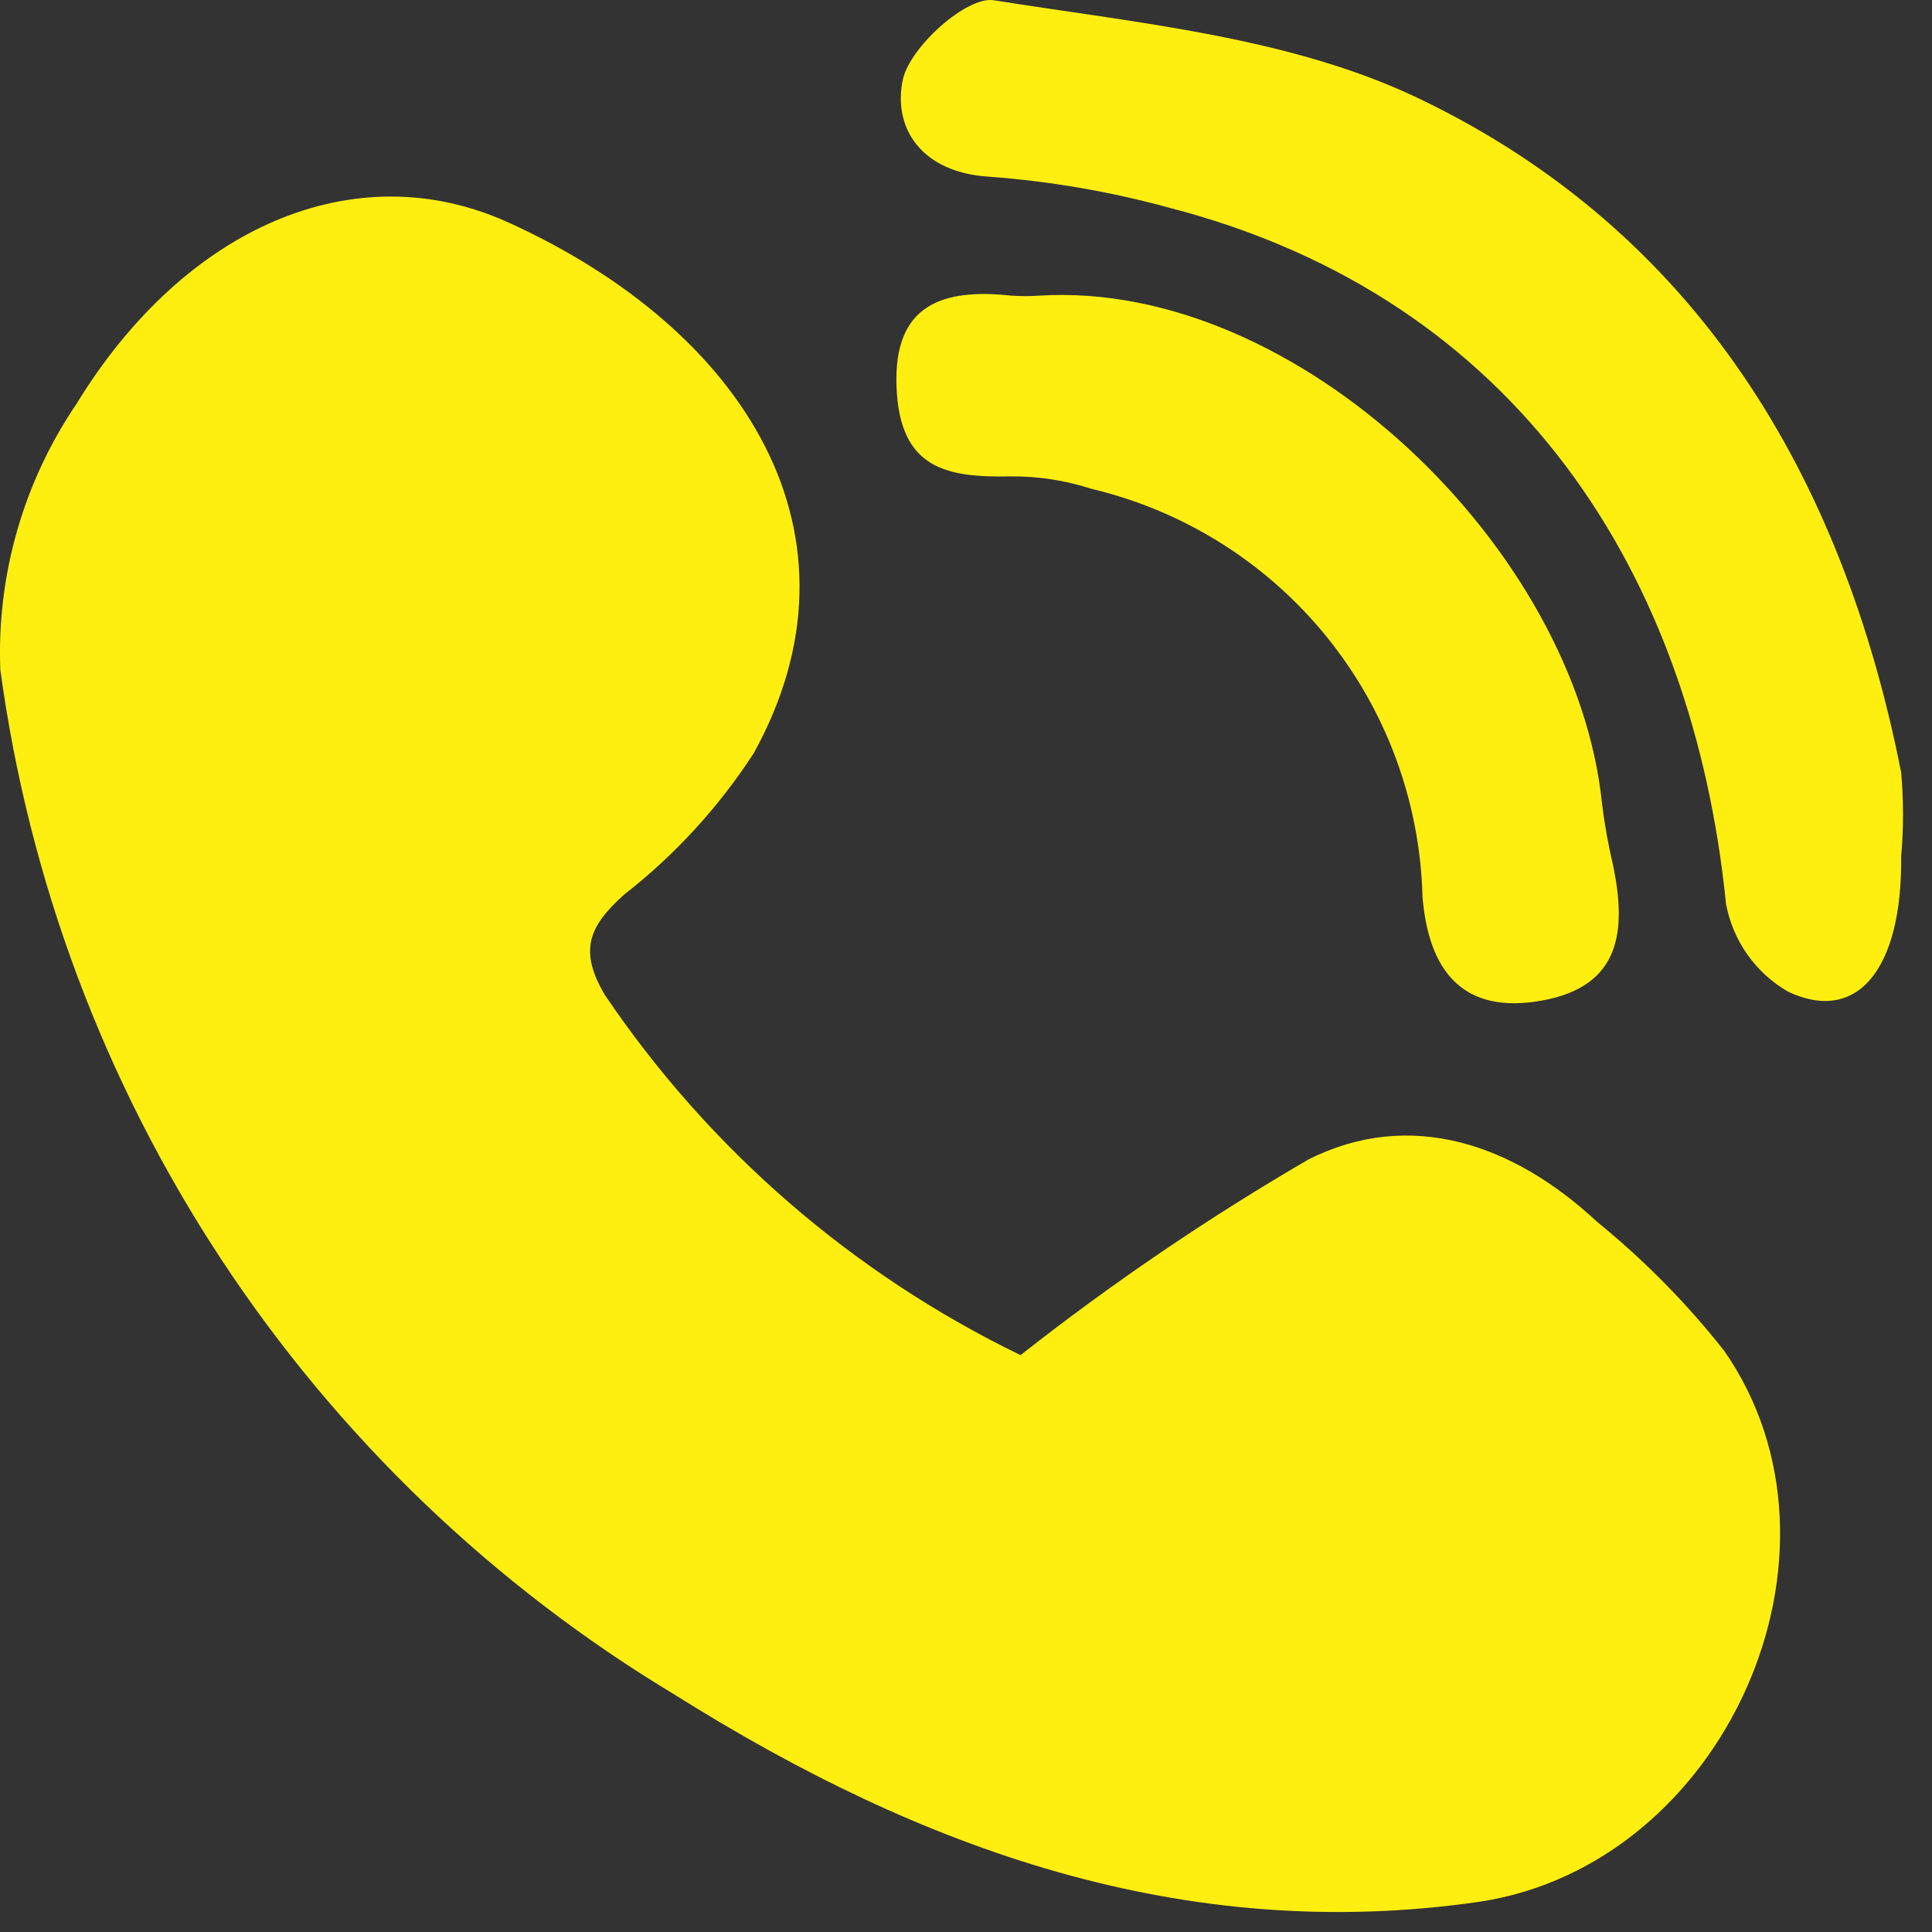 <?xml version="1.0" encoding="UTF-8"?> <svg xmlns="http://www.w3.org/2000/svg" width="31" height="31" viewBox="0 0 31 31" fill="none"><rect x="0" y="0" width="31" height="31" fill="#333333" stroke="none"/> <path d="M16.375 21.744C13.682 20.438 11.381 18.445 9.705 15.964C9.285 15.254 9.445 14.864 10.015 14.354C10.83 13.718 11.533 12.951 12.095 12.084C14.015 8.604 11.985 5.304 8.145 3.564C5.705 2.464 2.975 3.624 1.225 6.484C0.375 7.738 -0.053 9.23 0.005 10.744C0.463 14.125 1.675 17.359 3.551 20.208C5.428 23.058 7.92 25.448 10.845 27.204C14.765 29.664 18.985 31.204 23.745 30.514C27.685 29.914 29.915 24.904 27.665 21.674C27.064 20.911 26.379 20.217 25.625 19.604C24.285 18.354 22.625 17.784 20.995 18.604C19.384 19.542 17.84 20.591 16.375 21.744V21.744ZM30.505 13.744C30.545 13.295 30.545 12.843 30.505 12.394C29.565 7.624 27.215 3.724 22.795 1.594C20.725 0.594 18.265 0.374 15.945 0.004C15.515 -0.066 14.595 0.754 14.485 1.284C14.325 2.054 14.785 2.764 15.855 2.834C16.839 2.906 17.814 3.073 18.765 3.334C24.365 4.784 27.165 9.234 27.695 14.504C27.75 14.798 27.867 15.076 28.04 15.319C28.213 15.563 28.436 15.766 28.695 15.914C29.805 16.434 30.525 15.544 30.505 13.744ZM16.675 4.744C16.525 4.754 16.375 4.754 16.225 4.744C15.125 4.624 14.335 4.884 14.385 6.204C14.435 7.524 15.185 7.664 16.215 7.644C16.657 7.64 17.096 7.708 17.515 7.844C18.999 8.197 20.325 9.031 21.285 10.215C22.246 11.4 22.787 12.87 22.825 14.394C22.925 15.584 23.475 16.284 24.745 16.054C26.015 15.824 26.095 14.924 25.885 13.894C25.807 13.565 25.747 13.231 25.705 12.894C25.295 8.814 20.825 4.484 16.675 4.744Z" fill="#FFEF10"></path> </svg> 